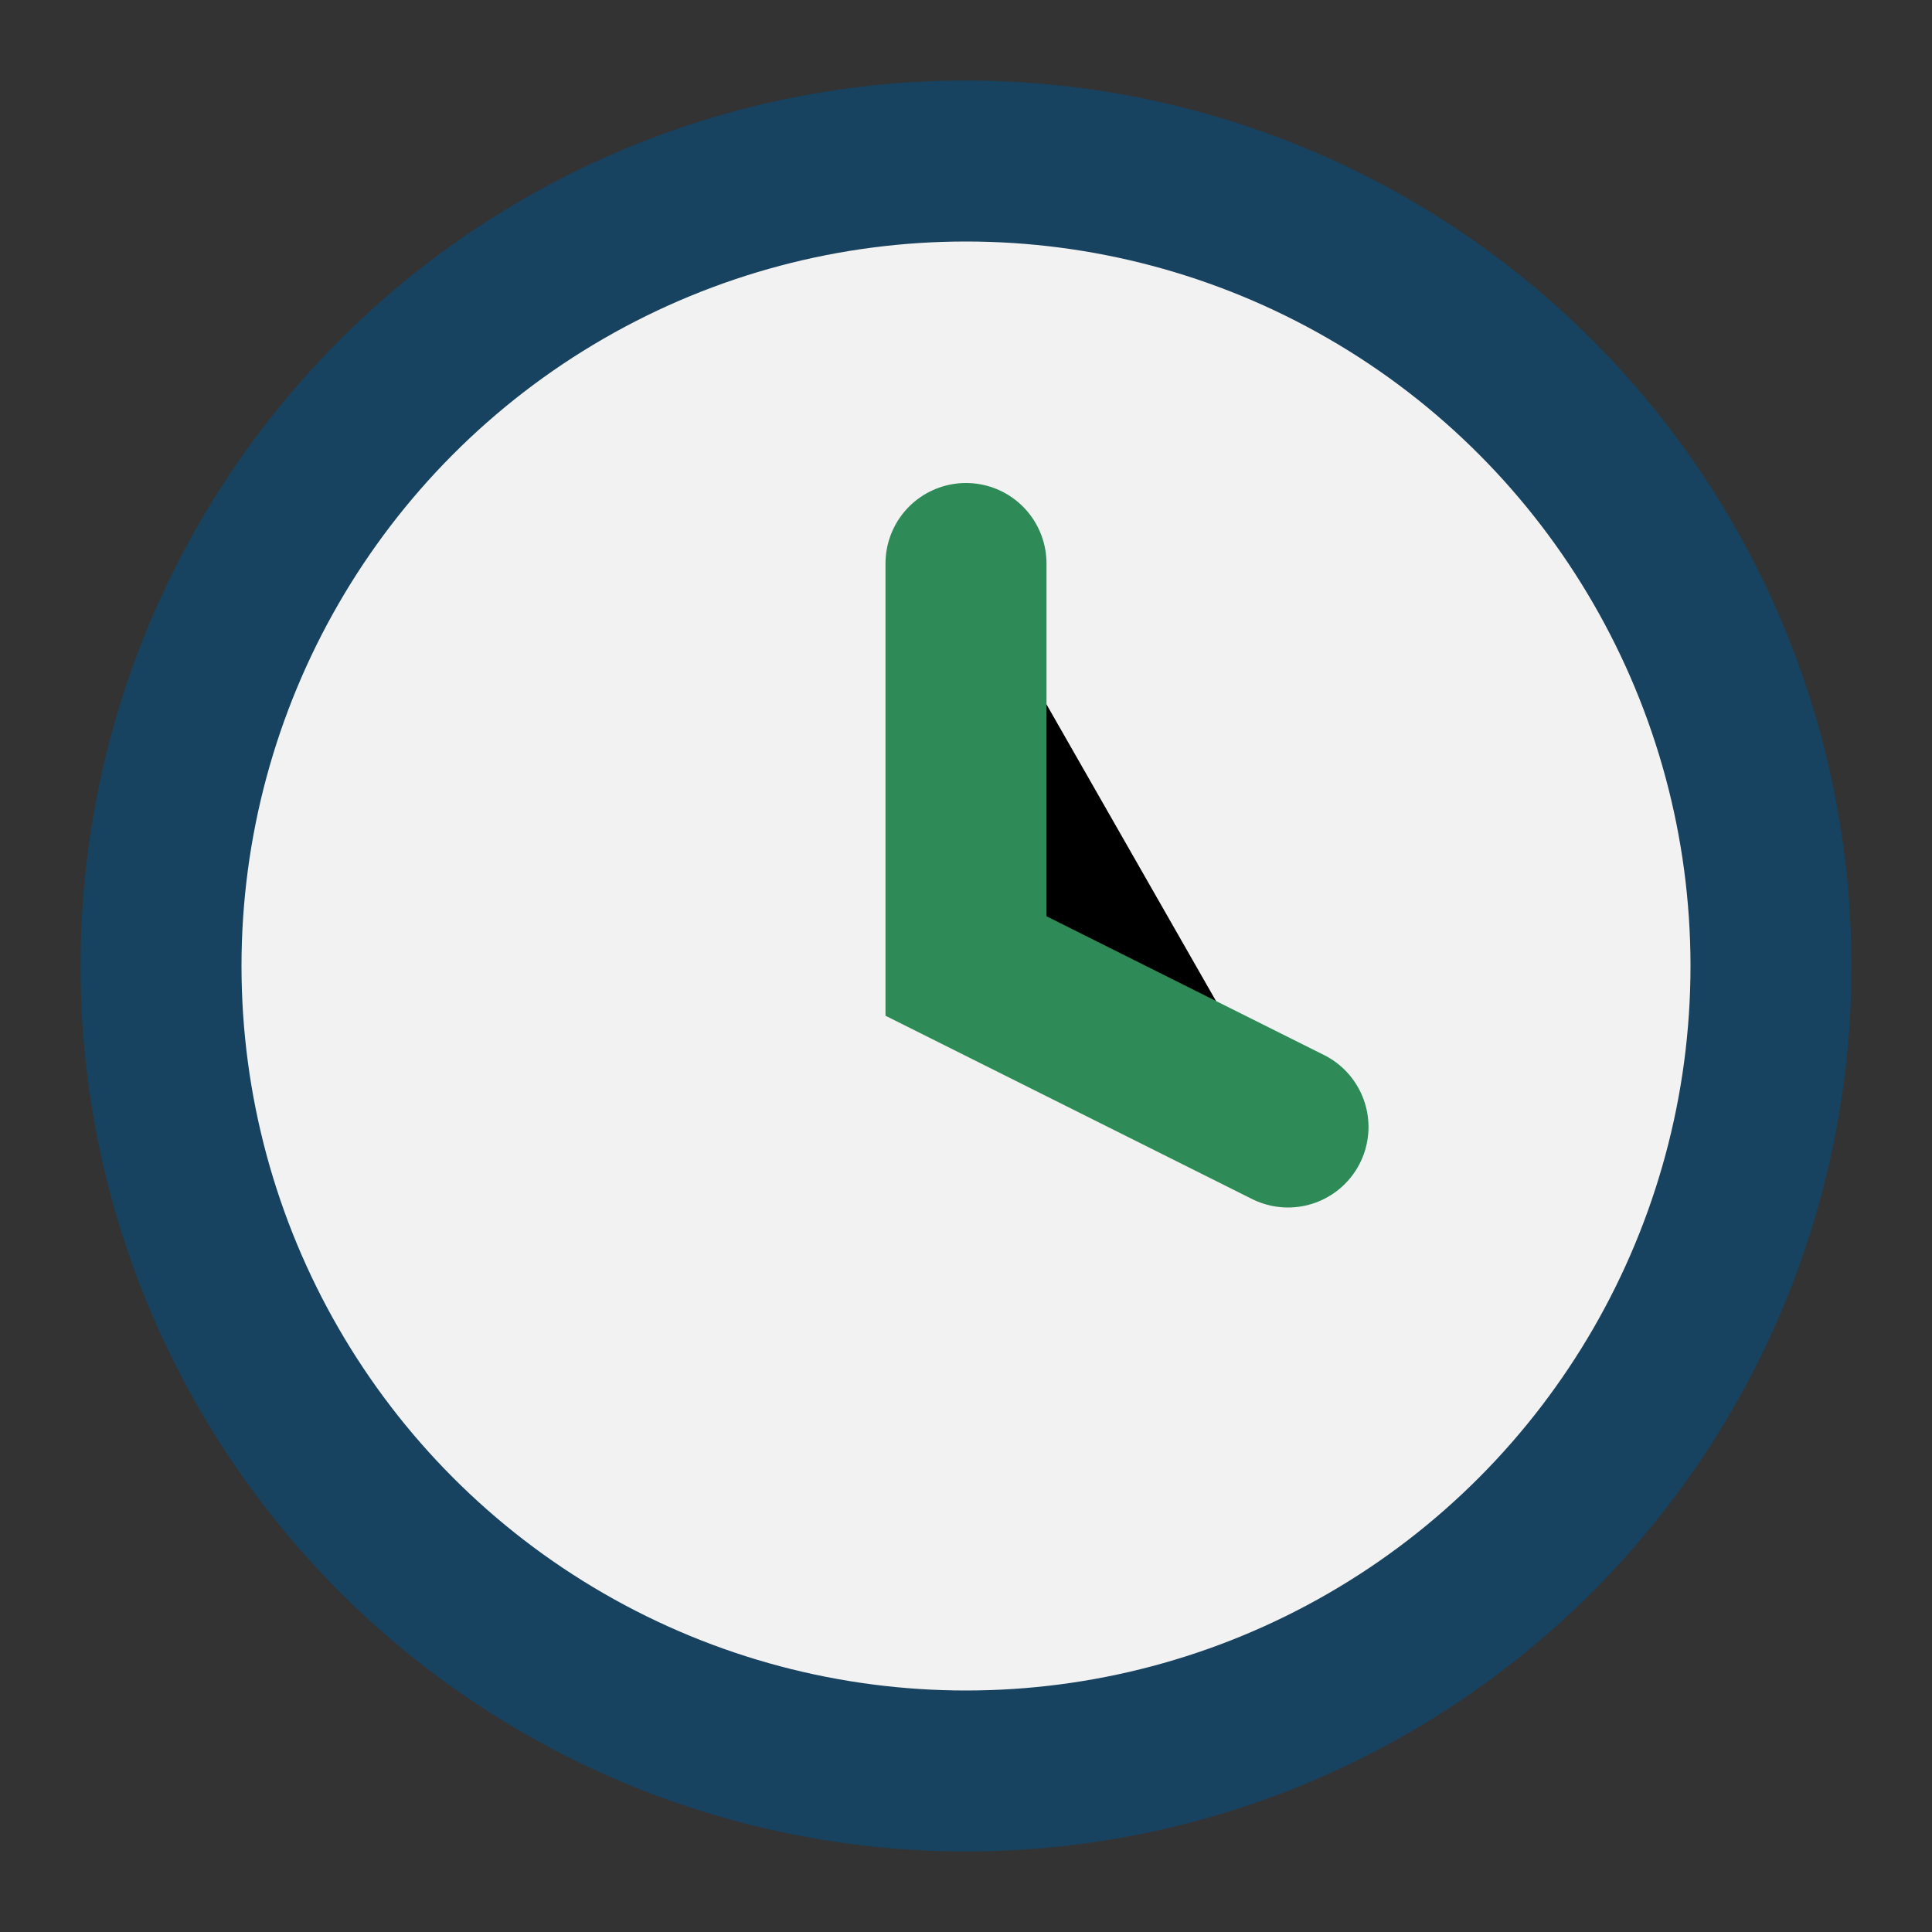 <?xml version="1.0" encoding="UTF-8"?>
<svg xmlns="http://www.w3.org/2000/svg" width="24" height="24" viewBox="0 0 24 24"><rect x="0" y="0" width="24" height="24" fill="#333333" stroke="none"/><circle cx="12" cy="12" r="10" fill="#F2F2F2" stroke="#174260" stroke-width="2"/><path d="M12 7v5l4 2" stroke="#2E8B57" stroke-width="2" stroke-linecap="round"/></svg>
